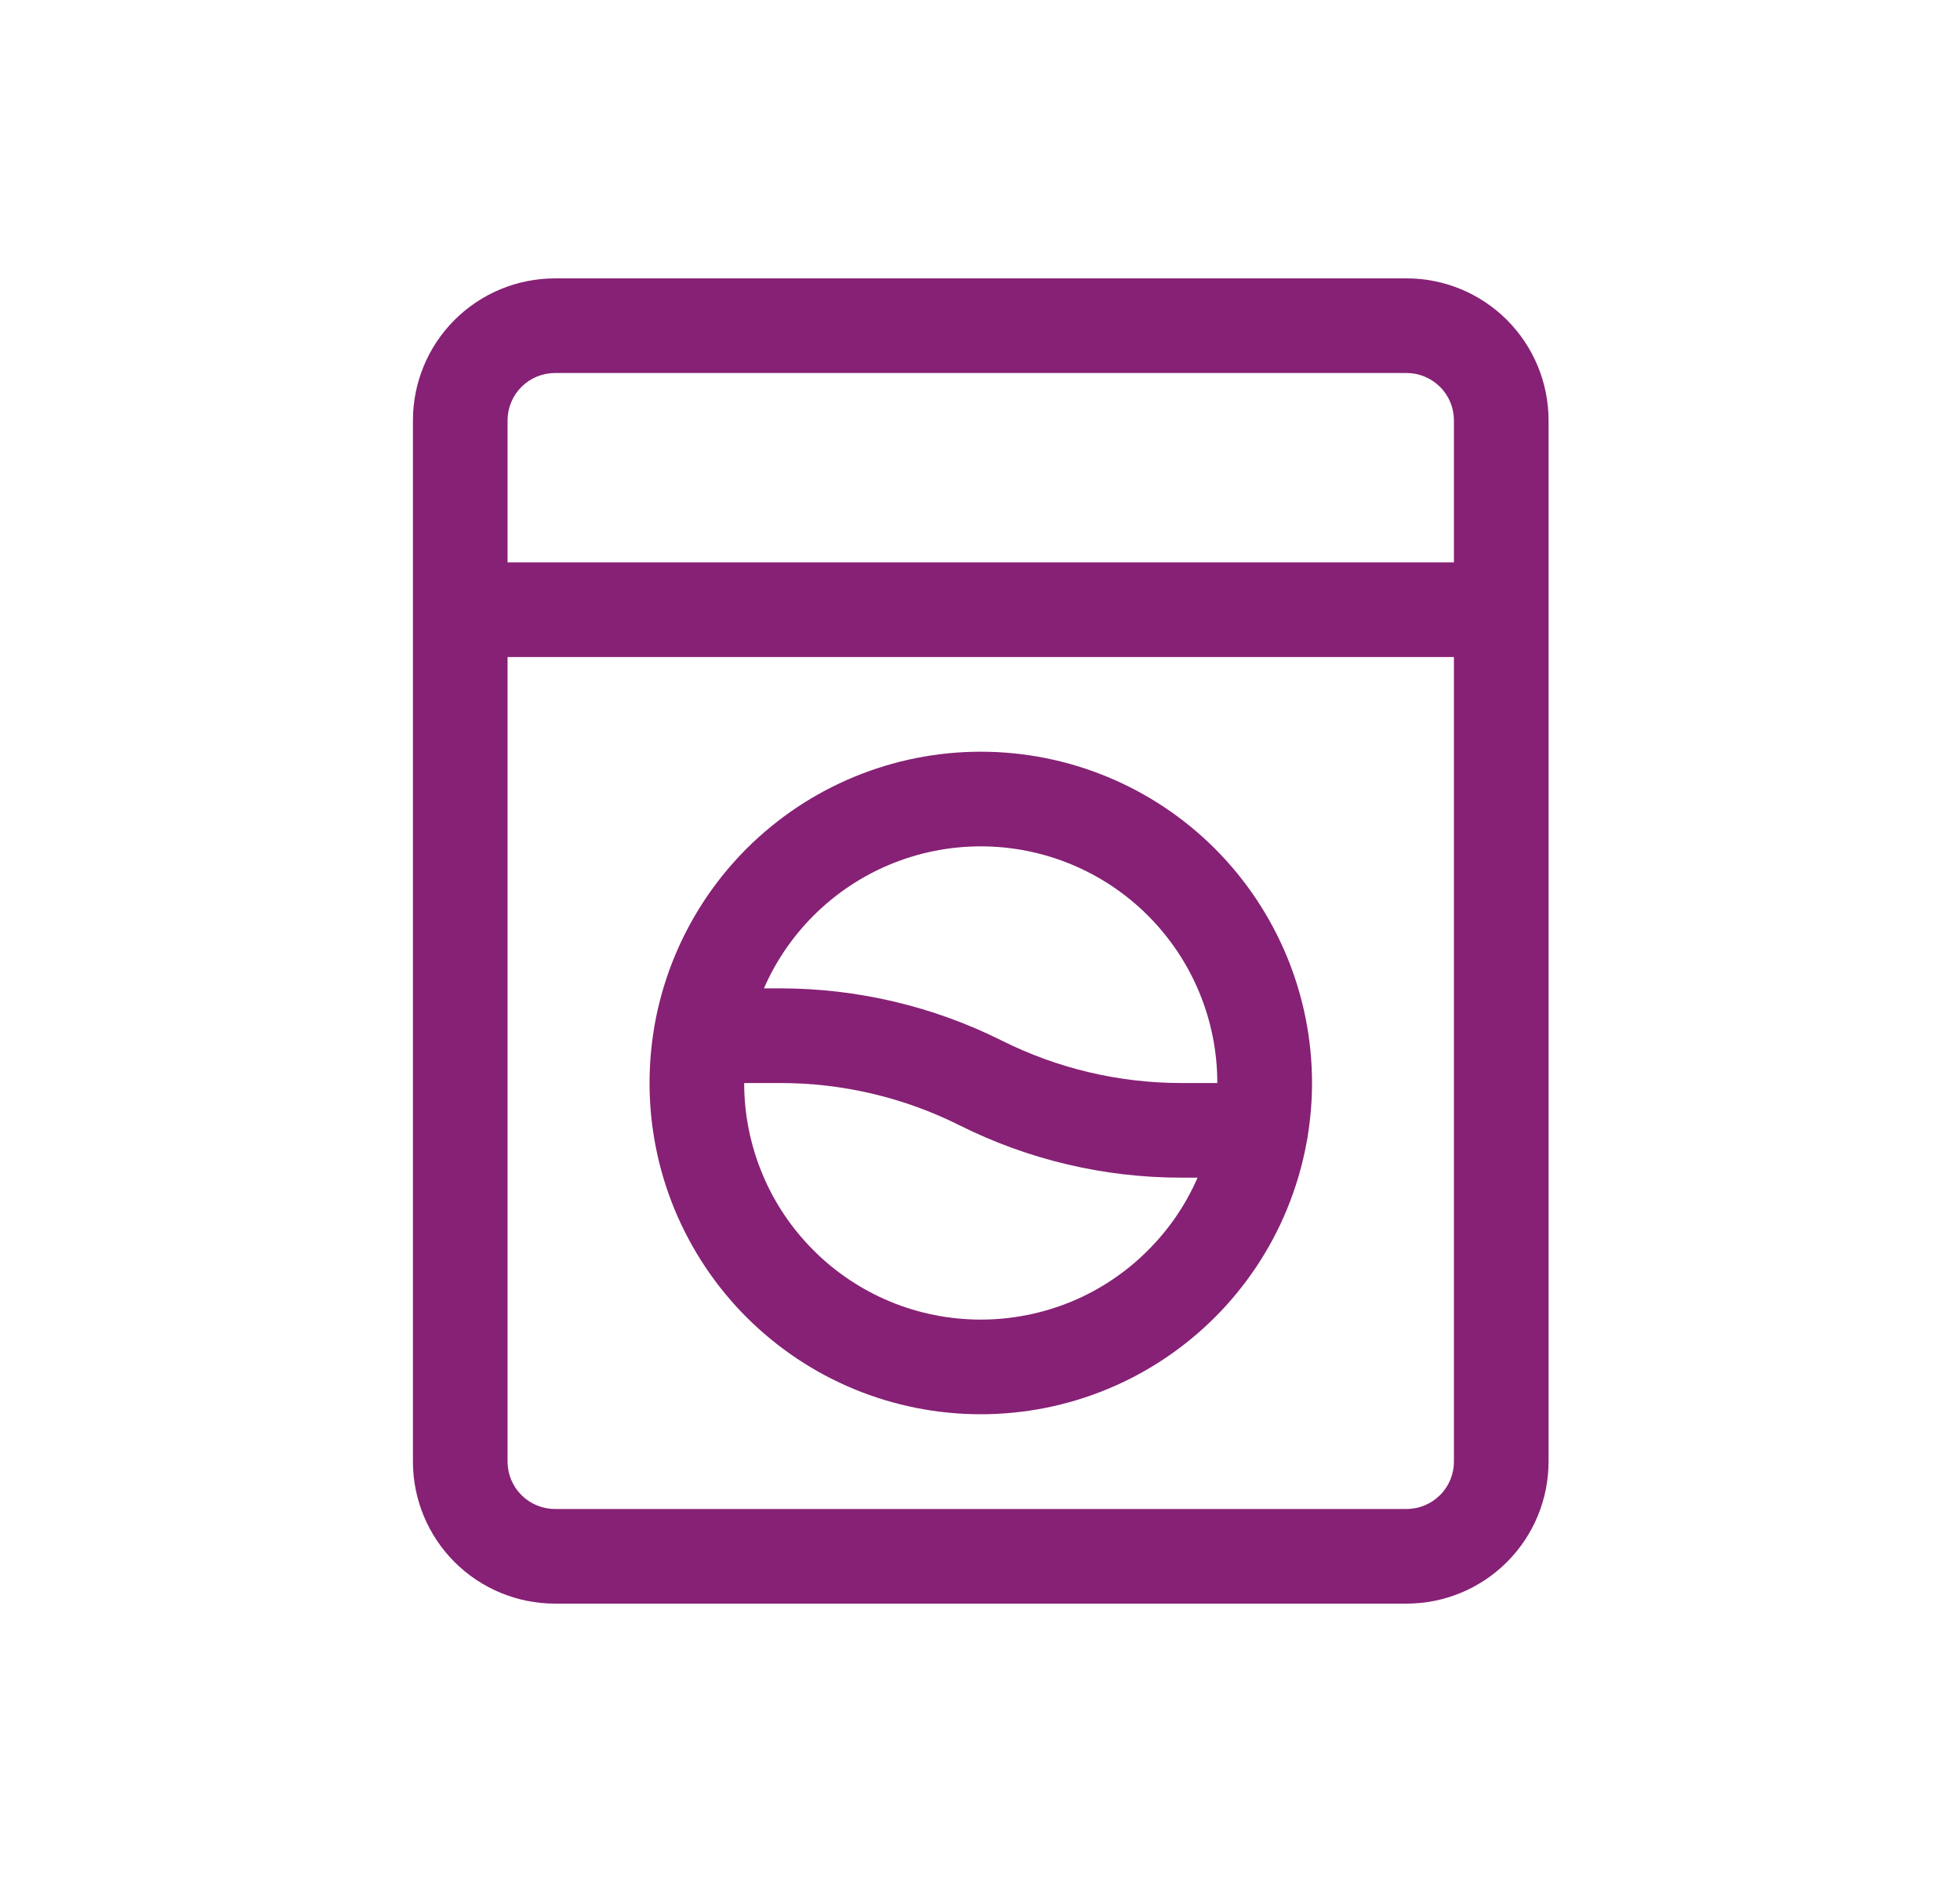 <svg width="25" height="24" viewBox="0 0 25 24" fill="none" xmlns="http://www.w3.org/2000/svg">
<path fill-rule="evenodd" clip-rule="evenodd" d="M7.078 3.55C6.598 3.55 6.137 3.741 5.797 4.081C5.458 4.42 5.267 4.881 5.267 5.361V7.775V18.639C5.267 19.119 5.458 19.58 5.797 19.919C6.137 20.259 6.598 20.45 7.078 20.45H17.942C18.422 20.45 18.882 20.259 19.222 19.919C19.561 19.58 19.752 19.119 19.752 18.639V7.775V5.361C19.752 4.881 19.561 4.42 19.222 4.081C18.882 3.741 18.422 3.55 17.942 3.55H7.078ZM18.545 7.172V5.361C18.545 5.201 18.482 5.047 18.368 4.934C18.255 4.821 18.102 4.757 17.942 4.757H7.078C6.918 4.757 6.764 4.821 6.651 4.934C6.538 5.047 6.474 5.201 6.474 5.361V7.172H18.545ZM6.474 8.379H18.545V18.639C18.545 18.799 18.482 18.953 18.368 19.066C18.255 19.179 18.102 19.243 17.942 19.243H7.078C6.918 19.243 6.764 19.179 6.651 19.066C6.538 18.953 6.474 18.799 6.474 18.639V8.379ZM10.376 11.677C10.942 11.111 11.709 10.793 12.51 10.793C13.31 10.793 14.078 11.111 14.643 11.677C15.209 12.243 15.527 13.01 15.527 13.811H15.066C14.273 13.811 13.49 13.626 12.78 13.271C11.902 12.832 10.934 12.604 9.953 12.604H9.744C9.893 12.261 10.107 11.946 10.376 11.677ZM16.735 13.811C16.735 14.033 16.717 14.255 16.682 14.474C16.679 14.502 16.675 14.53 16.668 14.556C16.615 14.854 16.529 15.146 16.413 15.427C16.201 15.94 15.889 16.406 15.497 16.798C15.105 17.19 14.639 17.502 14.126 17.714C13.614 17.926 13.065 18.035 12.51 18.035C11.955 18.035 11.405 17.926 10.893 17.714C10.38 17.502 9.915 17.19 9.522 16.798C9.13 16.406 8.819 15.94 8.606 15.427C8.394 14.915 8.285 14.365 8.285 13.811C8.285 13.575 8.305 13.341 8.343 13.112L8.345 13.099C8.491 12.243 8.9 11.446 9.522 10.823C10.315 10.031 11.389 9.586 12.51 9.586C13.63 9.586 14.705 10.031 15.497 10.823C16.289 11.616 16.735 12.69 16.735 13.811ZM15.066 15.018H15.275C15.125 15.363 14.91 15.678 14.643 15.944C14.363 16.225 14.031 16.447 13.665 16.599C13.298 16.75 12.906 16.828 12.51 16.828C12.113 16.828 11.721 16.75 11.355 16.599C10.989 16.447 10.656 16.225 10.376 15.944C10.096 15.664 9.873 15.332 9.722 14.966C9.57 14.599 9.492 14.207 9.492 13.811H9.953C10.747 13.811 11.53 13.995 12.24 14.351C13.118 14.79 14.085 15.018 15.066 15.018Z" fill="#862175"/>
</svg>
